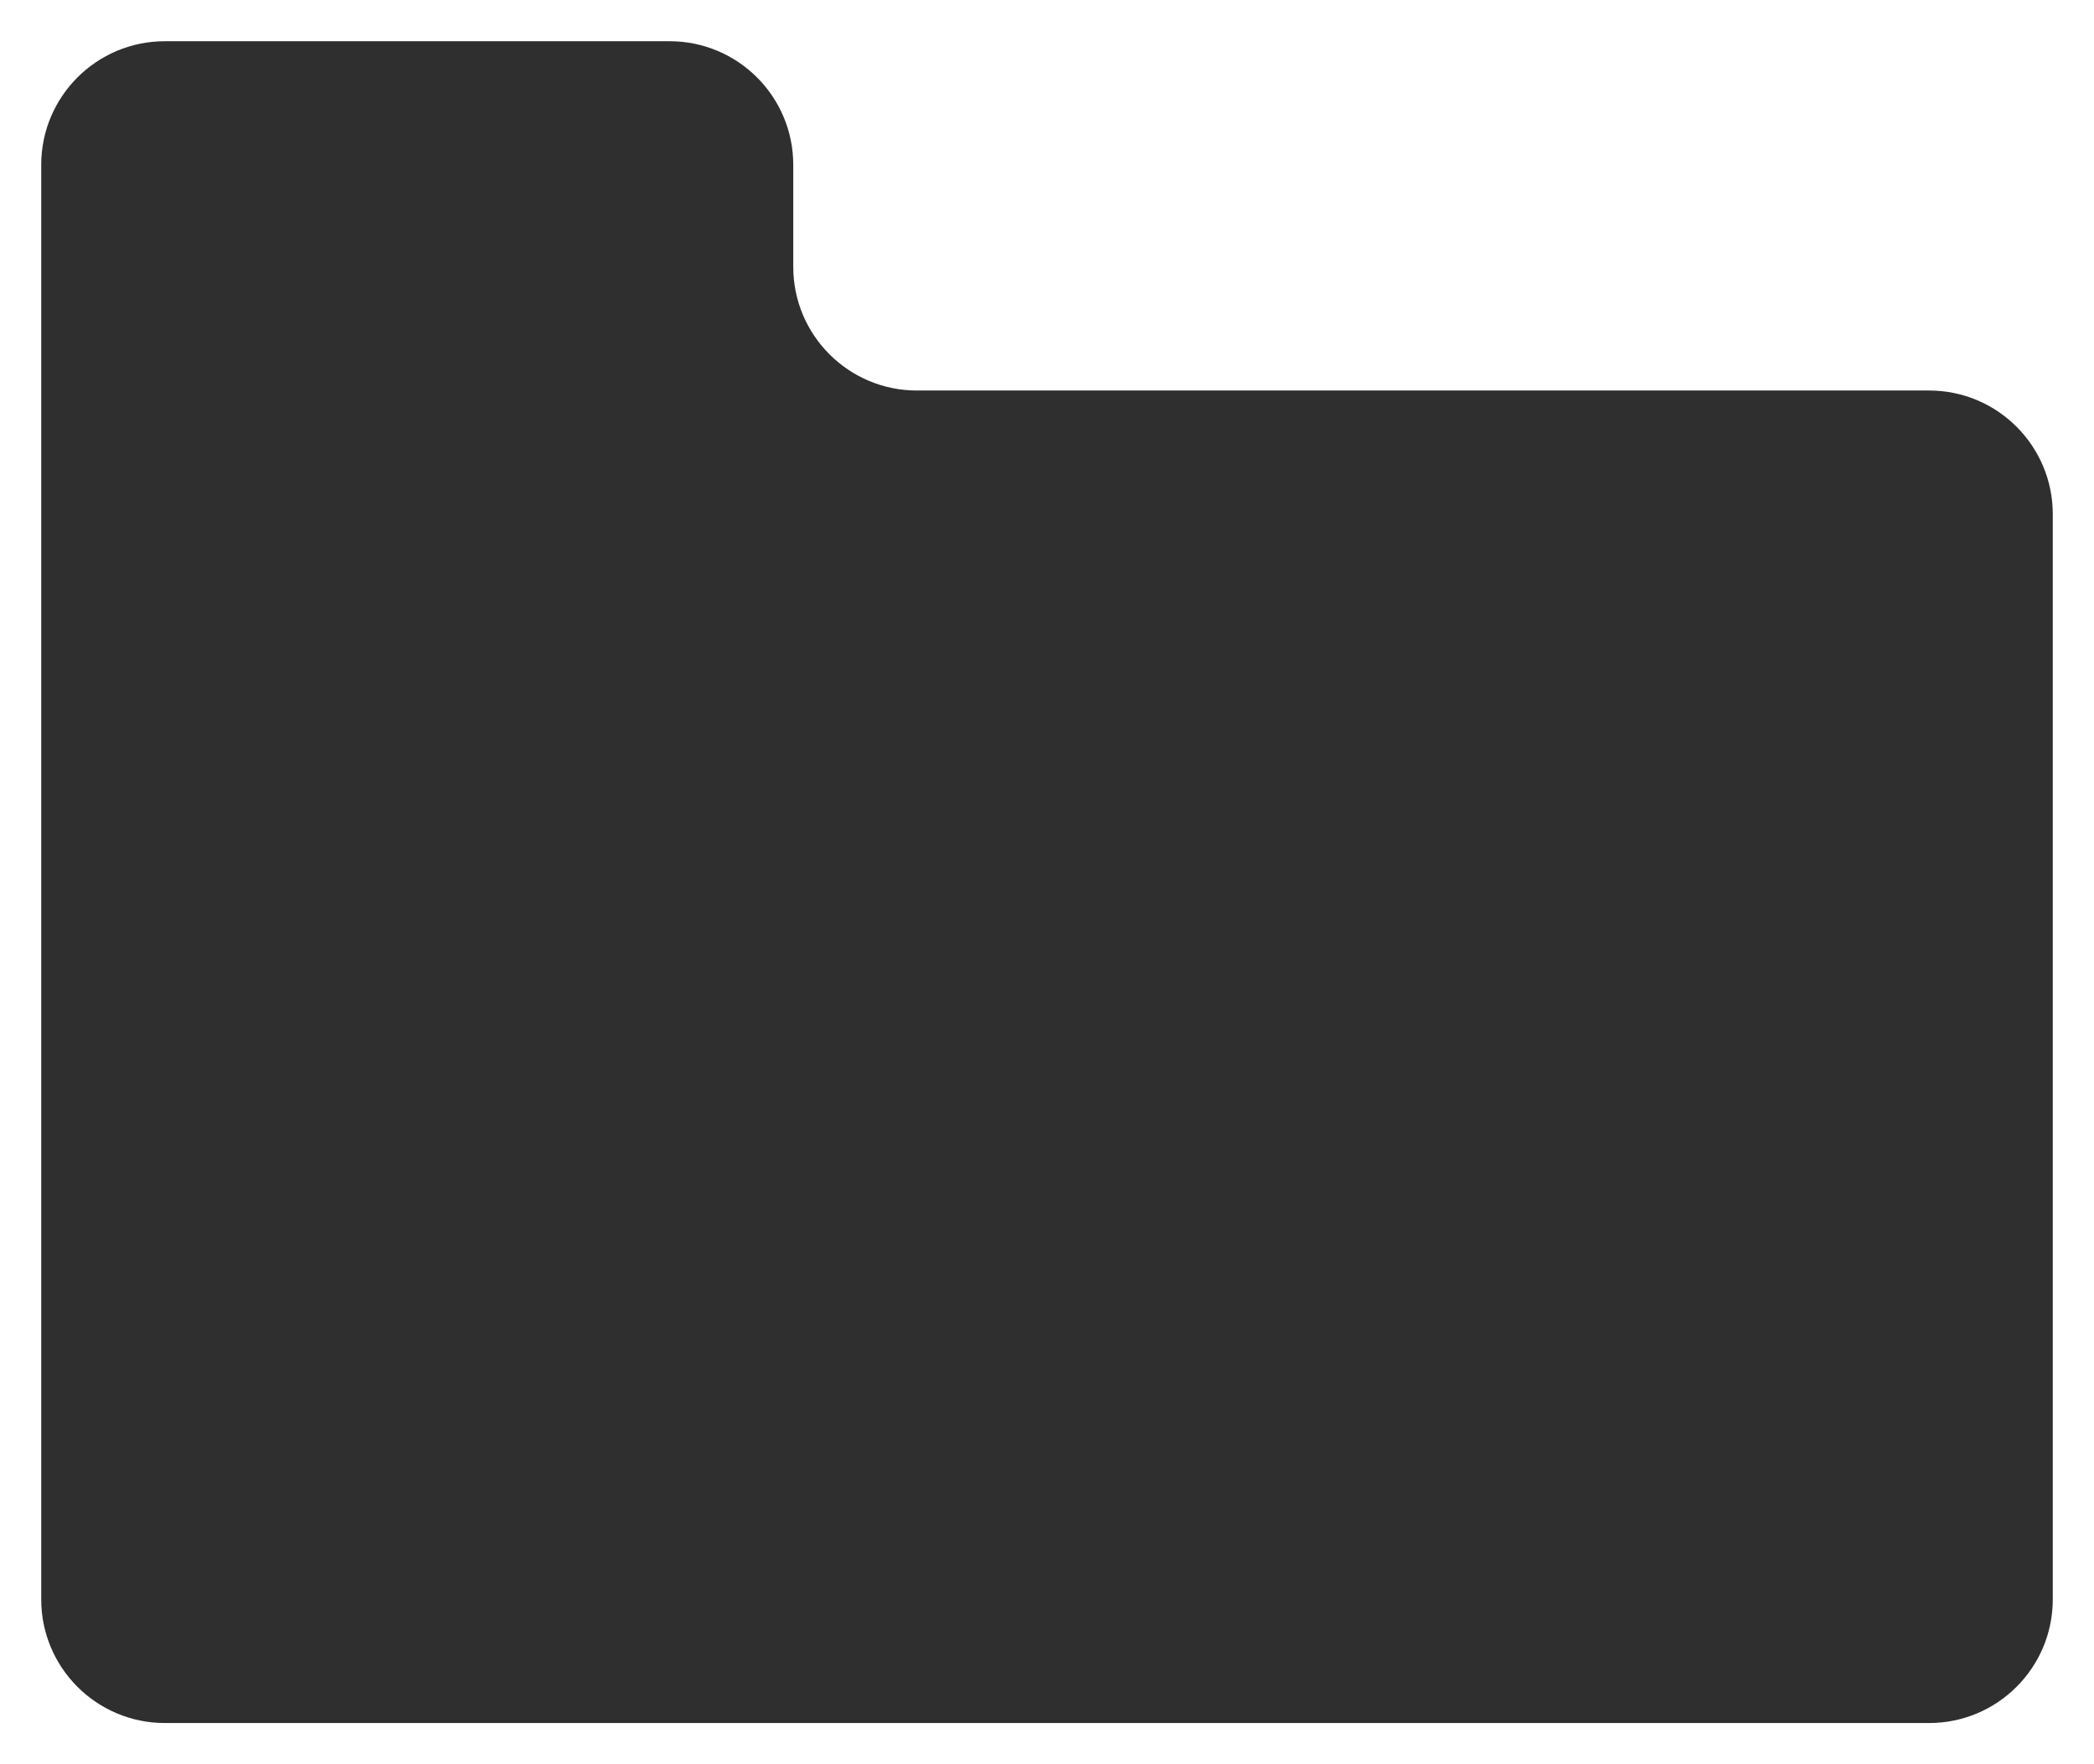 <?xml version="1.0" encoding="UTF-8"?> <svg xmlns="http://www.w3.org/2000/svg" width="508" height="428" viewBox="0 0 508 428" fill="none"><g filter="url(#filter0_d_348_36)"><path d="M10 388C10 404.568 23.431 418 40 418L468 418C484.569 418 498 404.569 498 388L498 124.738C498 108.17 484.569 94.738 468 94.738L222.443 94.738C205.875 94.738 192.443 81.307 192.443 64.738L192.443 40C192.443 23.431 179.012 10 162.443 10L40 10C23.431 10 10 23.431 10 40L10 388Z" fill="#2F2F2F"></path></g><defs><filter id="filter0_d_348_36" x="0.7" y="0.7" width="506.6" height="426.6" filterUnits="userSpaceOnUse" color-interpolation-filters="sRGB"><feFlood flood-opacity="0" result="BackgroundImageFix"></feFlood><feColorMatrix in="SourceAlpha" type="matrix" values="0 0 0 0 0 0 0 0 0 0 0 0 0 0 0 0 0 0 127 0" result="hardAlpha"></feColorMatrix><feOffset></feOffset><feGaussianBlur stdDeviation="4.65"></feGaussianBlur><feComposite in2="hardAlpha" operator="out"></feComposite><feColorMatrix type="matrix" values="0 0 0 0 0 0 0 0 0 0 0 0 0 0 0 0 0 0 0.25 0"></feColorMatrix><feBlend mode="normal" in2="BackgroundImageFix" result="effect1_dropShadow_348_36"></feBlend><feBlend mode="normal" in="SourceGraphic" in2="effect1_dropShadow_348_36" result="shape"></feBlend></filter></defs></svg> 